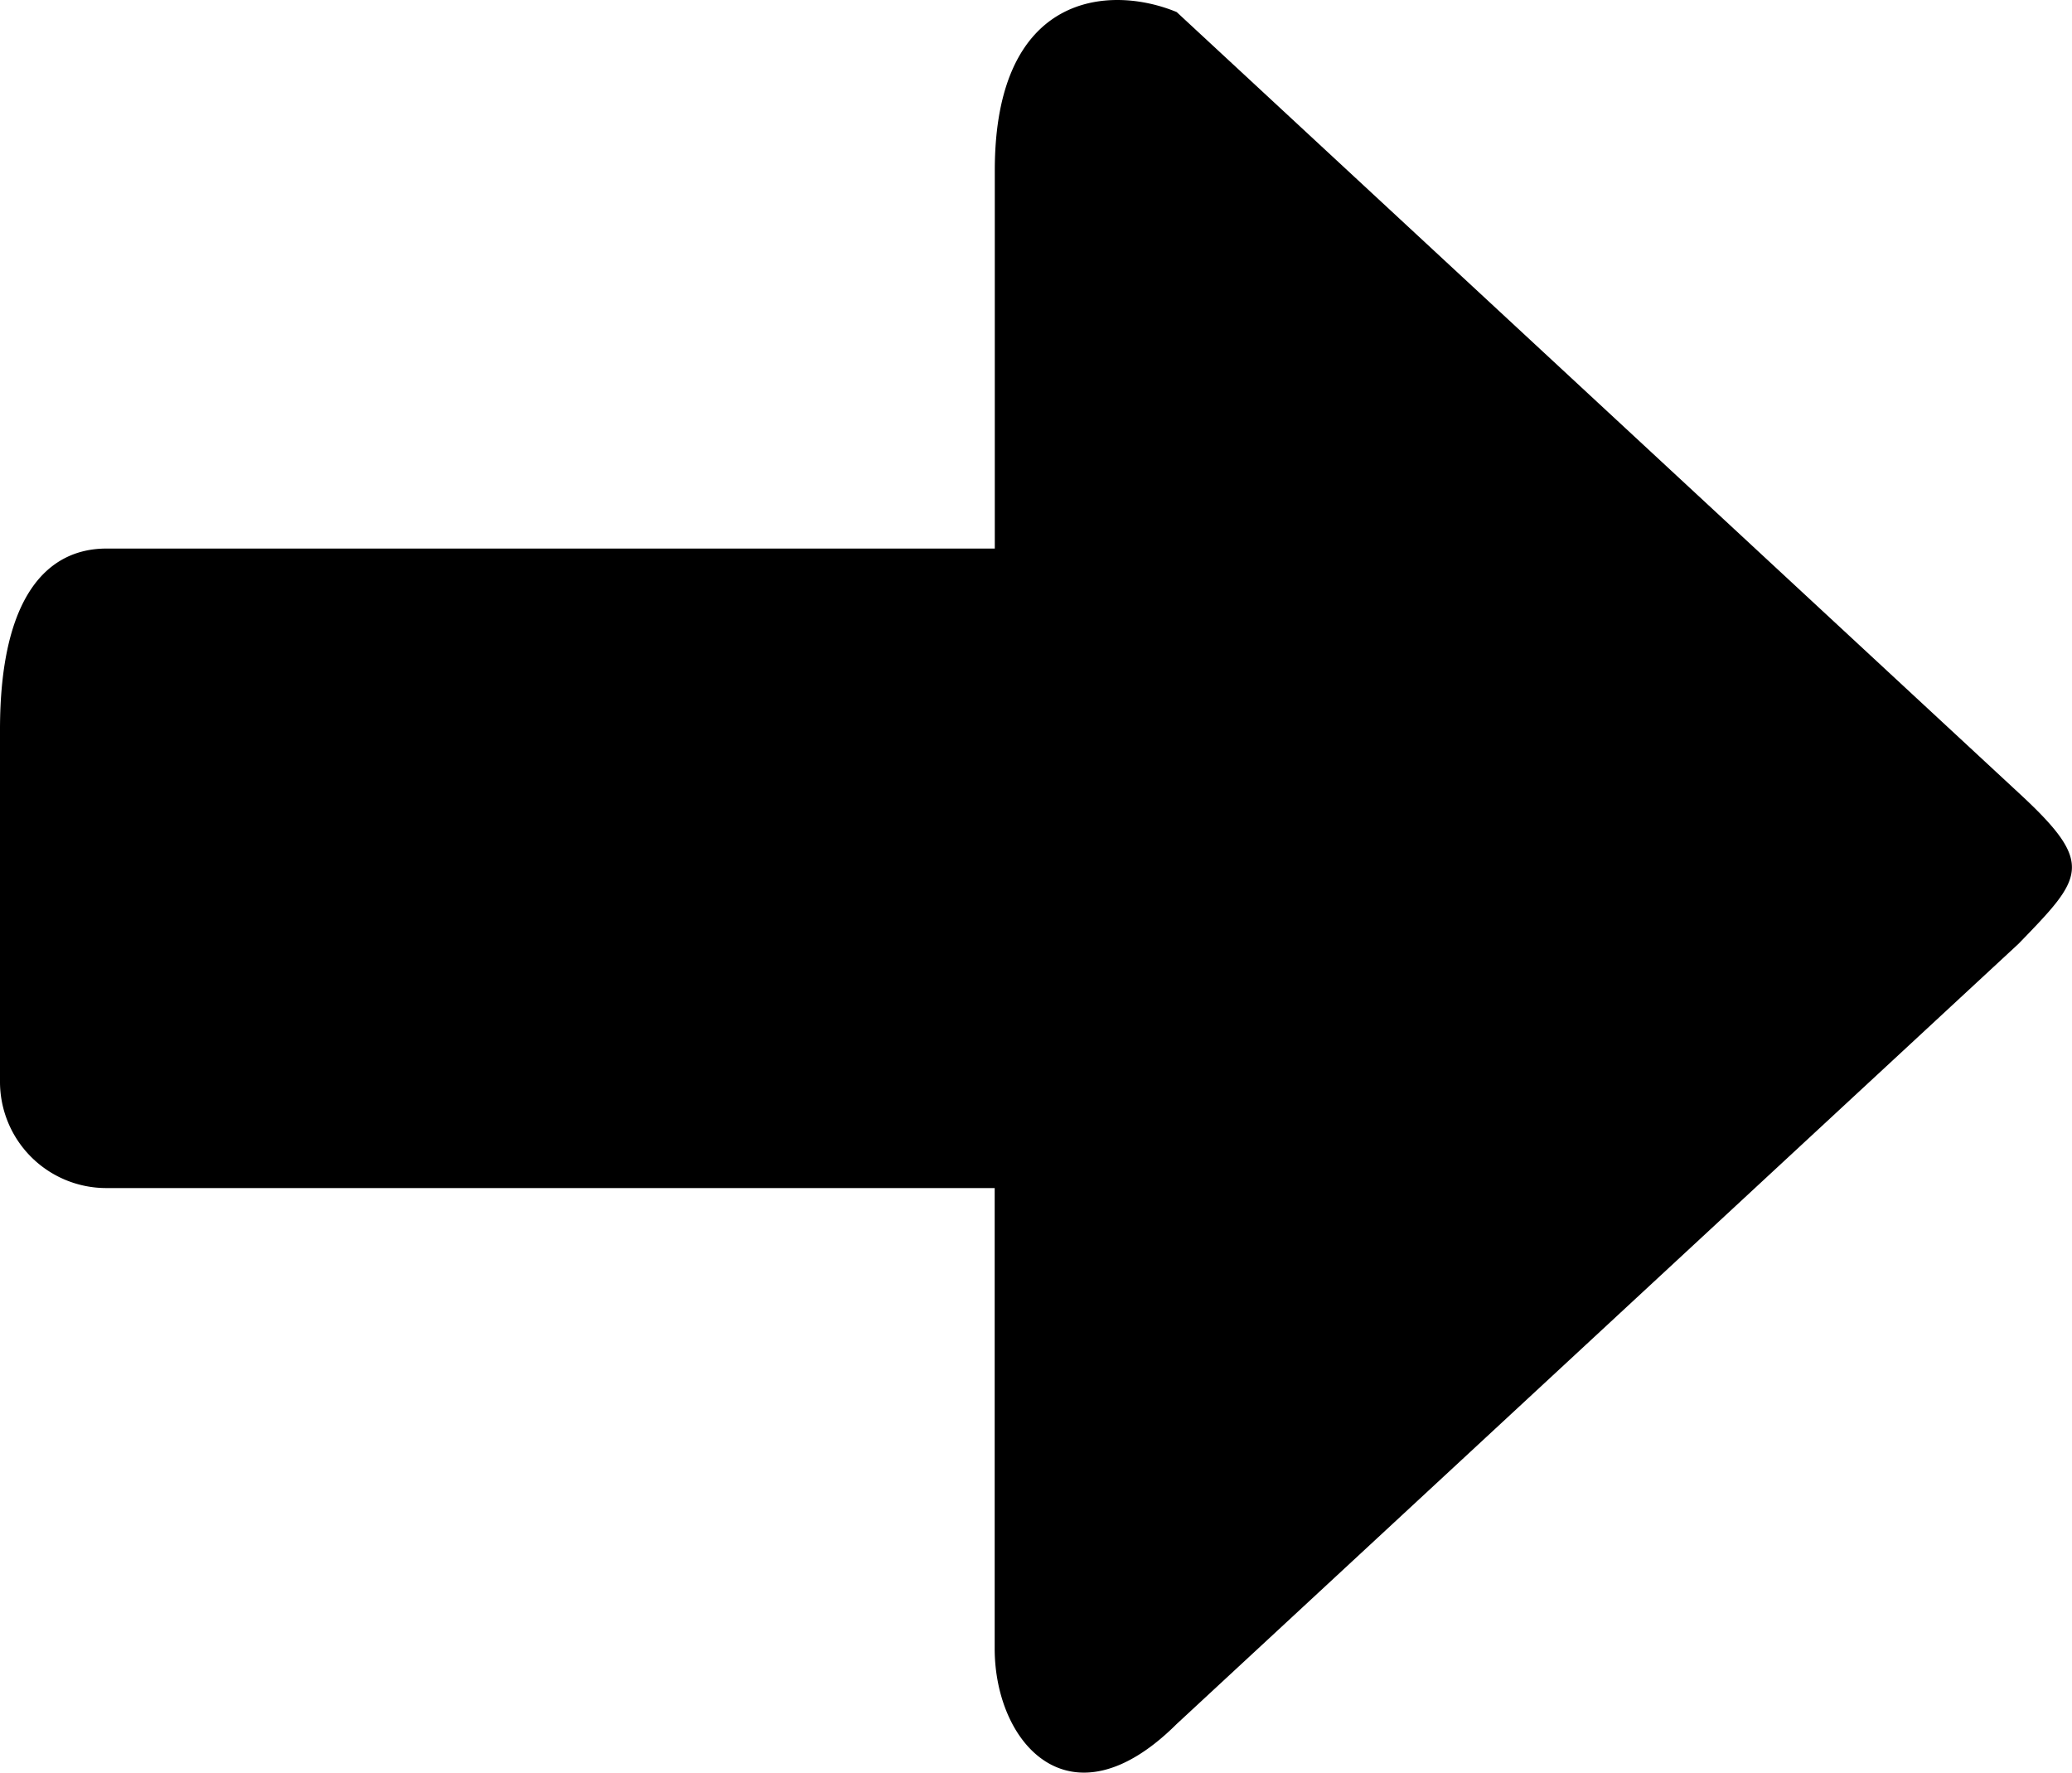 <svg xmlns="http://www.w3.org/2000/svg" width="18.227" height="15.592" viewBox="0 0 18.227 15.592">
  <path id="パス_9768" data-name="パス 9768" d="M.833,9.823a.935.935,0,0,0,.937.938H9.583v4.05c0,.837.666,1.594,1.6.665L18.59,8.612c.568-.586.681-.7,0-1.328L11.184.417c-.593-.245-1.6-.172-1.6,1.393V5.136H1.77c-.519,0-.937.418-.937,1.594Z" transform="translate(-0.833 -0.311)" fill-rule="evenodd"/>
</svg>
